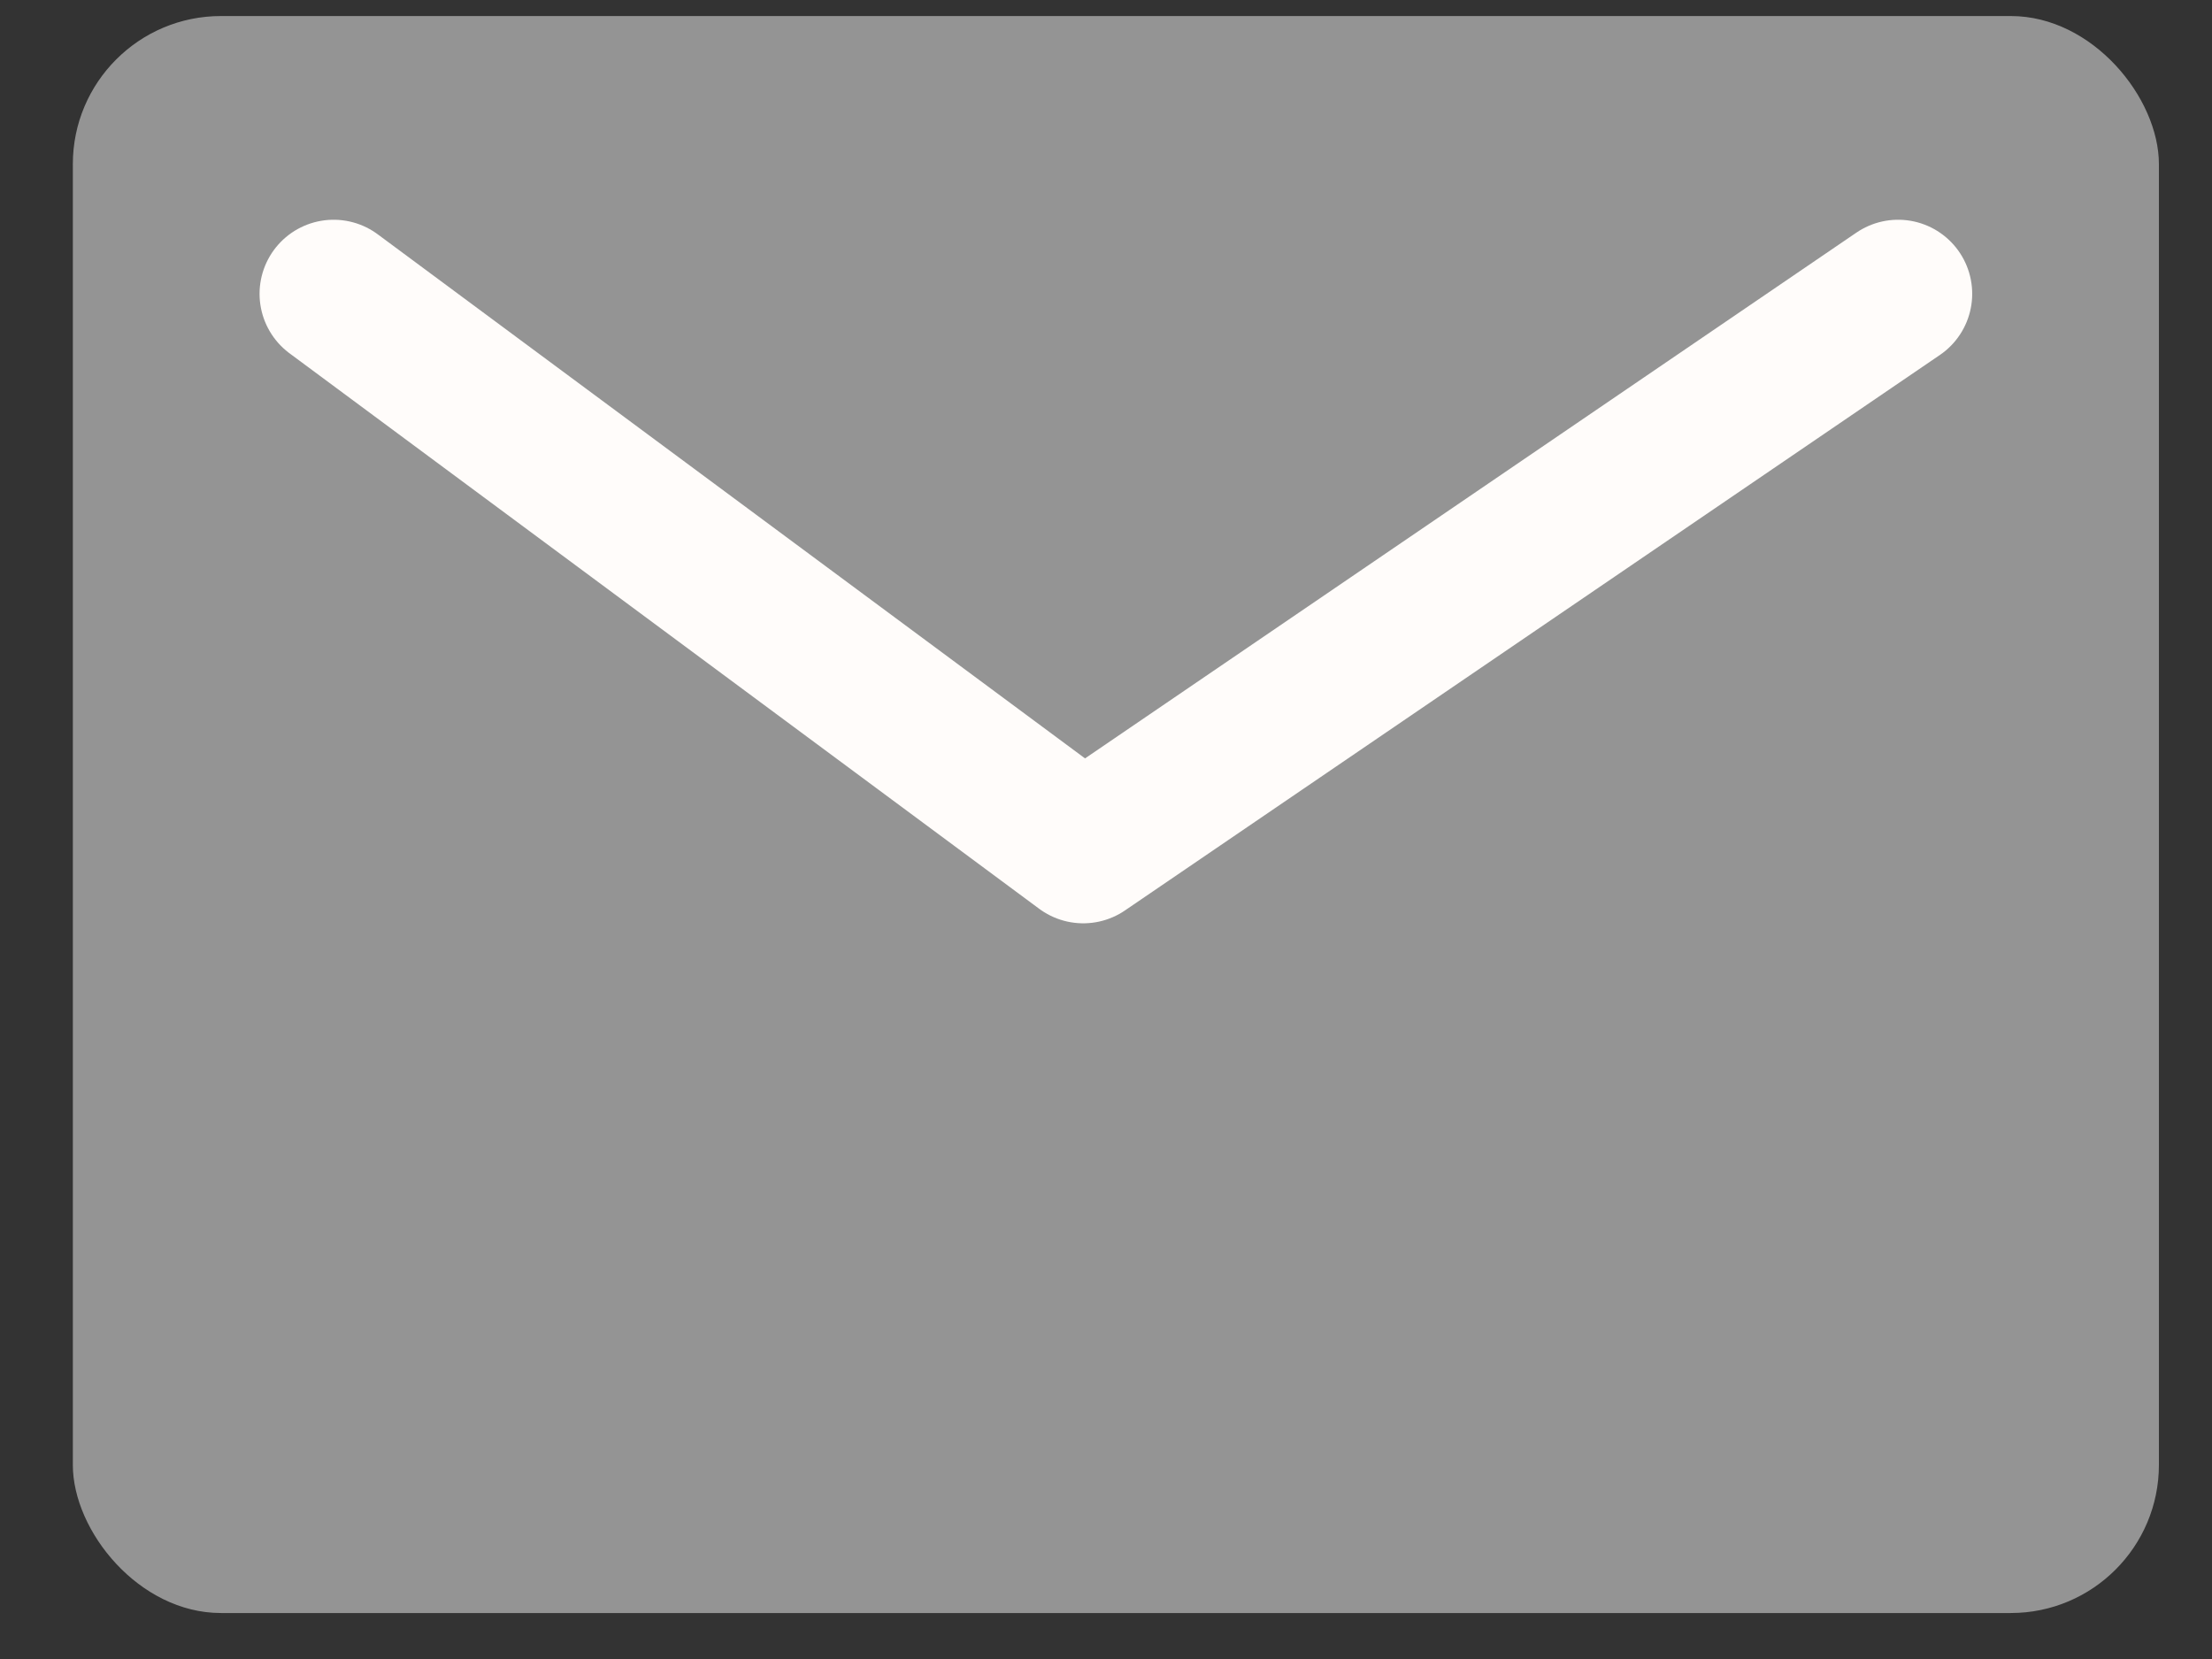 <?xml version="1.0" encoding="UTF-8"?> <svg xmlns="http://www.w3.org/2000/svg" width="28" height="21" viewBox="0 0 28 21" fill="none"><rect x="0" y="0" width="28" height="21" fill="#333333" stroke="none"/> <rect x="0.922" y="0.203" width="26.406" height="20.215" rx="1.875" fill="#949494"></rect> <path d="M4.223 3.719L13.712 10.75L24.027 3.719" stroke="#FFFCFA" stroke-width="1.875" stroke-linecap="round" stroke-linejoin="round"></path> </svg> 